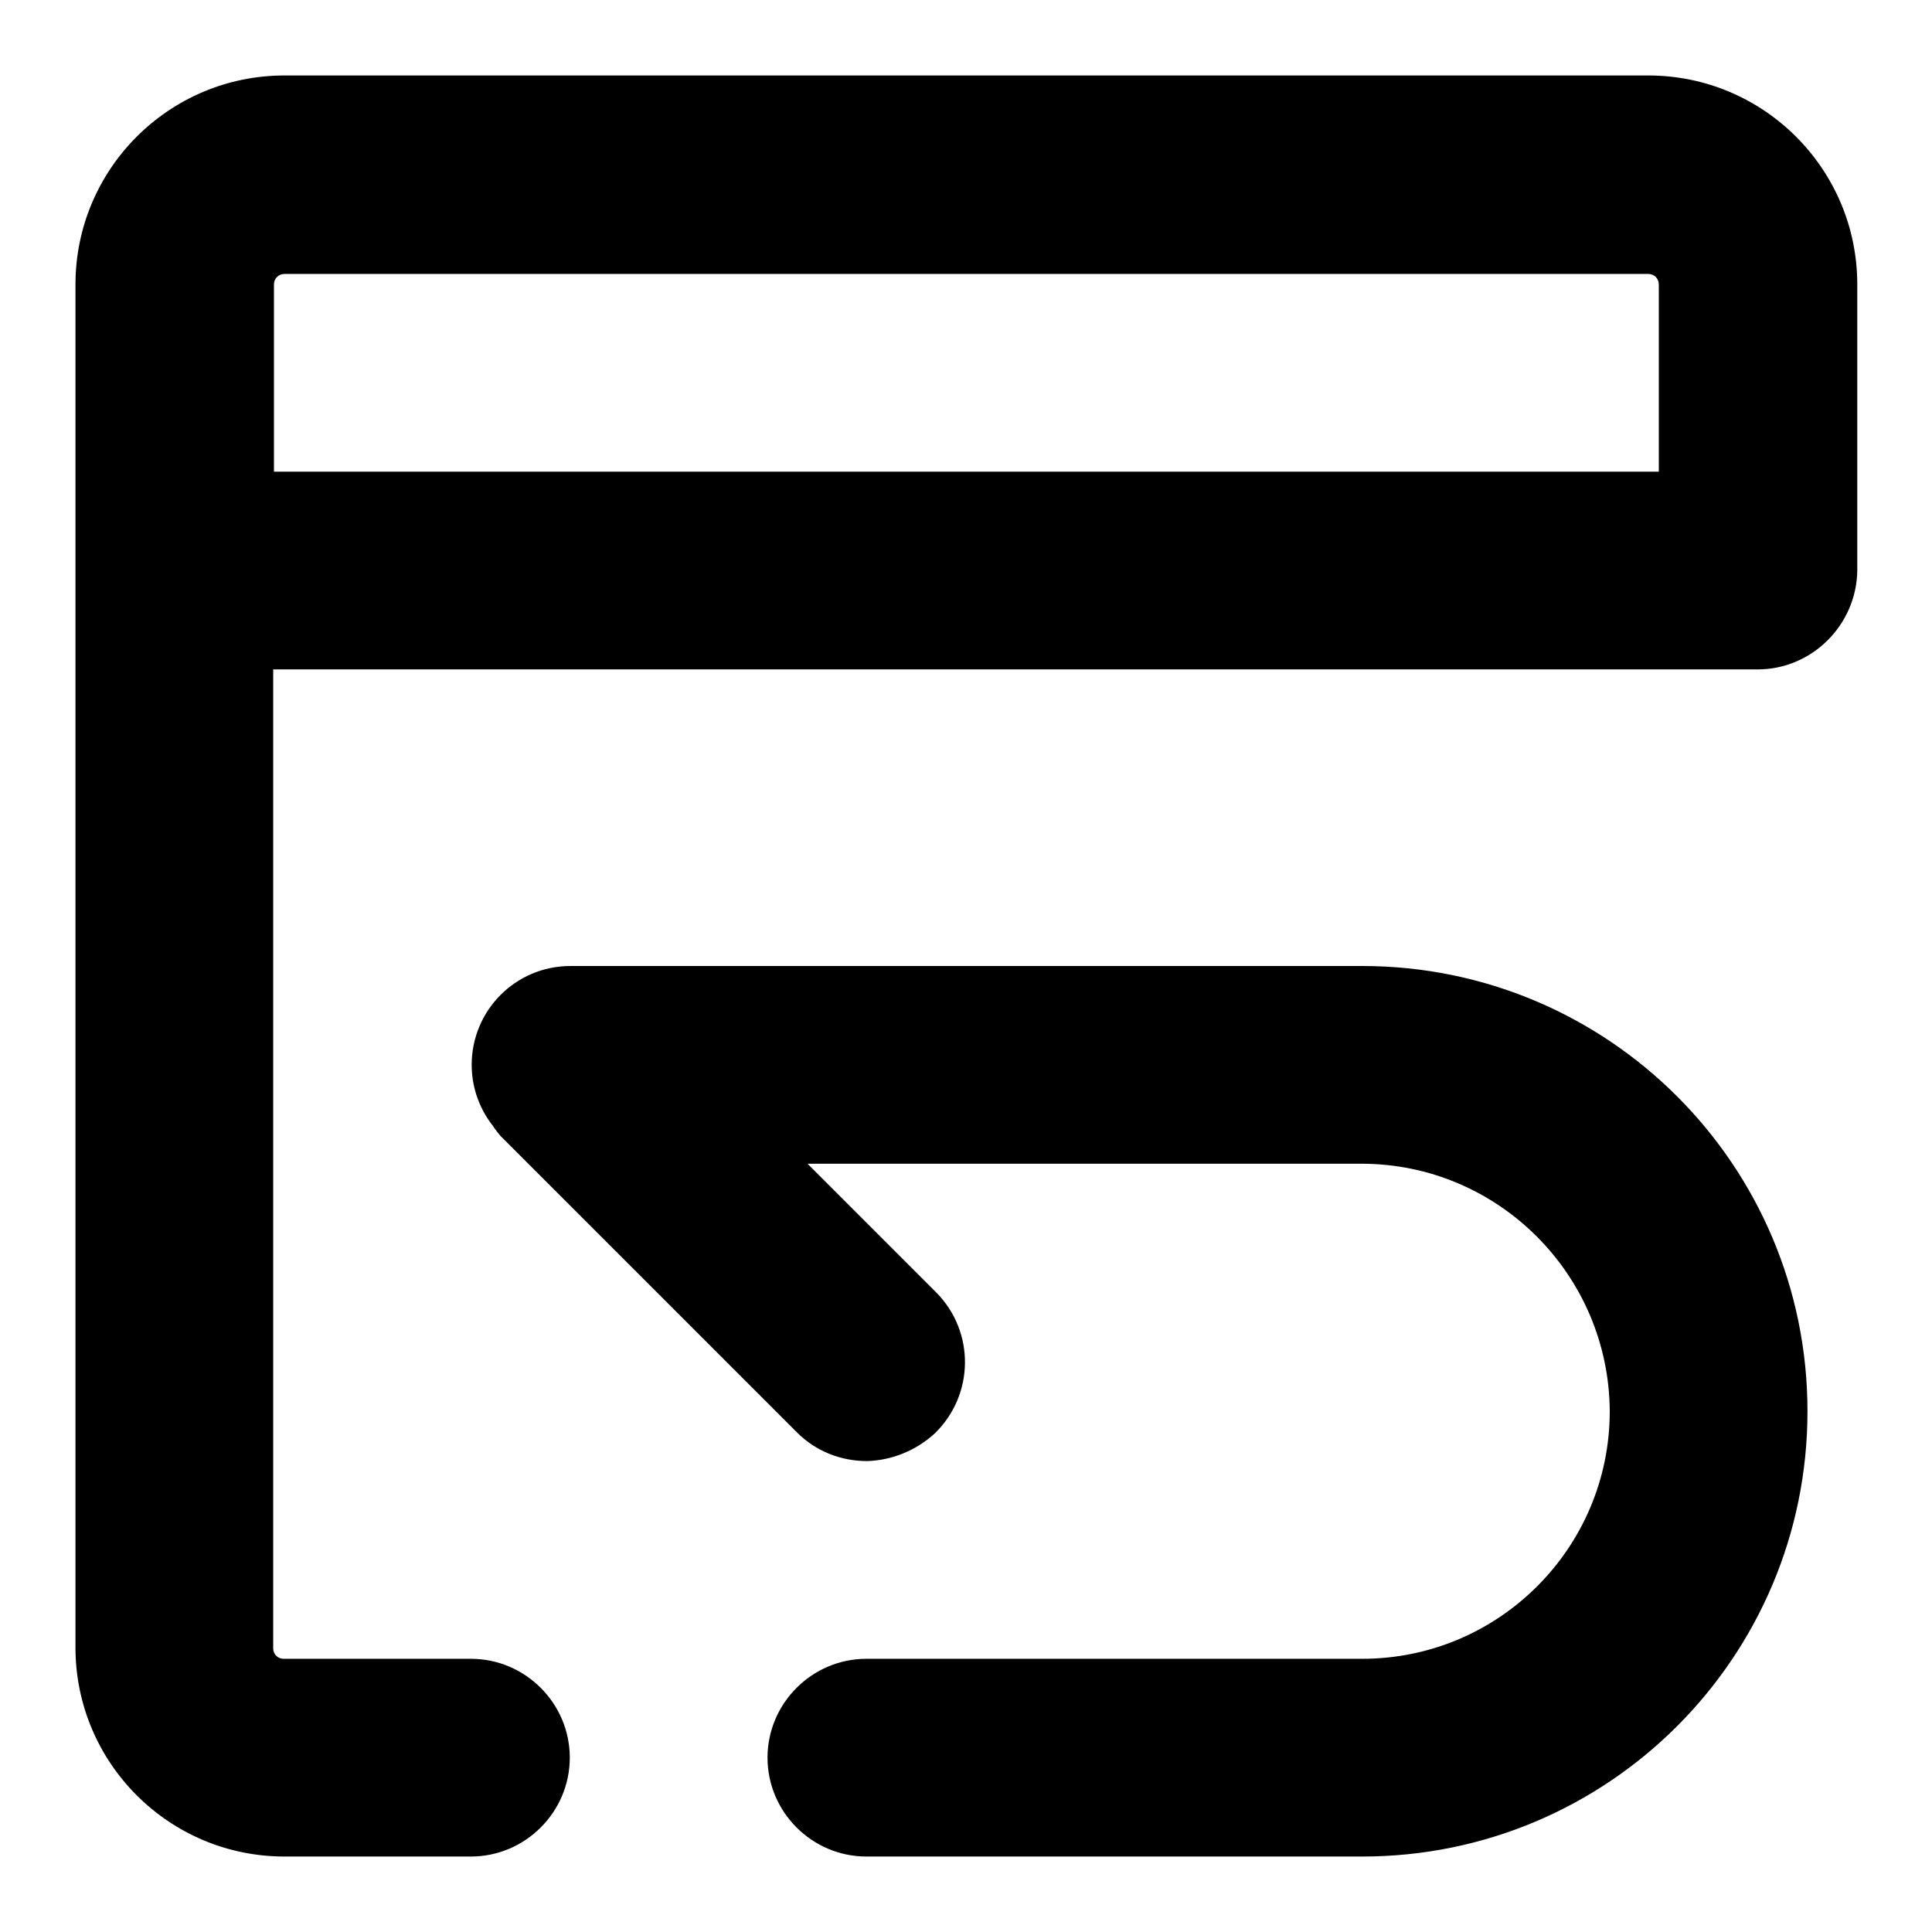 <?xml version="1.0" encoding="utf-8"?>
<!-- Svg Vector Icons : http://www.onlinewebfonts.com/icon -->
<!DOCTYPE svg PUBLIC "-//W3C//DTD SVG 1.1//EN" "http://www.w3.org/Graphics/SVG/1.1/DTD/svg11.dtd">
<svg version="1.1" xmlns="http://www.w3.org/2000/svg" xmlns:xlink="http://www.w3.org/1999/xlink" x="0px" y="0px" viewBox="0 0 256 256" enable-background="new 0 0 256 256" xml:space="preserve">
<g> <path fill="#000000" d="M180.4,154.2H75.6c-7.2,0-13.1-5.9-13.1-13.1S68.3,128,75.6,128h104.9c32.6,0,59,26.4,59,59s-26.4,59-59,59 c-7.2,0-13.1-5.9-13.1-13.1c0-7.2,5.9-13.1,13.1-13.1c18.1,0,32.8-14.7,32.8-32.8C213.2,168.9,198.5,154.2,180.4,154.2z  M232.9,88.7H36.2v129.7c0,0.8,0.6,1.4,1.4,1.4h24.8c7.2,0,13.1,5.9,13.1,13.1c0,7.2-5.9,13.1-13.1,13.1H37.7 C22.4,246,10,233.6,10,218.3l0,0V37.7C10,22.4,22.4,10,37.7,10h180.7c15.3,0,27.7,12.4,27.7,27.7l0,0v37.9 C246,82.8,240.1,88.7,232.9,88.7z M219.8,62.4V37.7c0-0.8-0.6-1.4-1.4-1.4l0,0H37.7c-0.8,0-1.4,0.6-1.4,1.4v24.8H219.8z M180.4,246 h-65.6c-7.2,0-13.1-5.9-13.1-13.1c0-7.2,5.9-13.1,13.1-13.1h65.6c7.2,0,13.1,5.9,13.1,13.1C193.6,240.1,187.7,246,180.4,246z  M114.9,193.6c-3.5,0-6.8-1.3-9.3-3.8l-39.3-39.3c-4.7-5.5-4.1-13.8,1.4-18.5c4.9-4.2,12.1-4.2,17.1,0l39.3,39.3 c5.1,5.2,5,13.5-0.2,18.6C121.4,192.2,118.2,193.5,114.9,193.6z"/></g>
</svg>